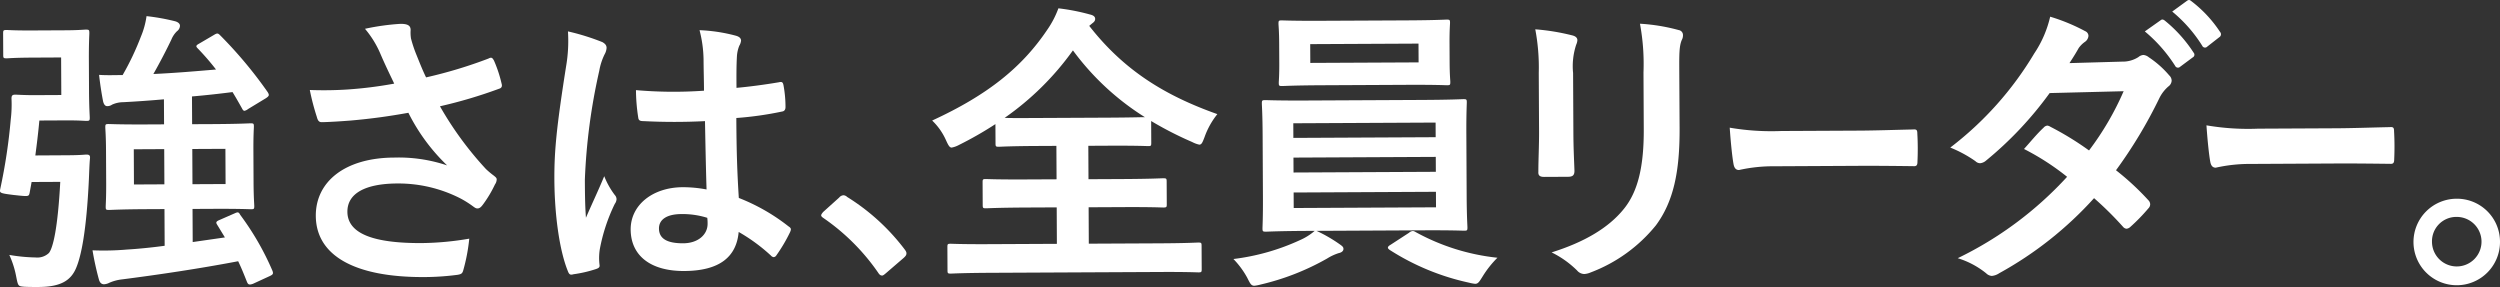 <svg xmlns="http://www.w3.org/2000/svg" width="319.526" height="36.681" viewBox="0 0 319.526 36.681">
  <rect x="0" y="0" width="319.526" height="36.681" fill="#333333" stroke="none"/>
  <g id="グループ_7872" data-name="グループ 7872" transform="translate(-94.902 -560.495)">
    <path id="パス_4894" data-name="パス 4894" d="M19.93,299.339c1.754-.008,2.212-.087,2.44-.088.381,0,.5.114.46.495-.073.762-.1,1.83-.139,2.669-.311,6.636-.982,9.729-1.585,11.219-.677,1.719-2.008,2.527-4.83,2.54-.495,0-1.144.006-1.83-.028-.8-.072-.8-.072-1.037-1.253a11.817,11.817,0,0,0-.89-2.818,21.592,21.592,0,0,0,3.357.326,2.147,2.147,0,0,0,1.713-.579c.531-.69,1.128-3.171,1.443-9.083l-3.662.018-.258,1.411c-.113.458-.113.458-2.1.24-1.755-.221-1.756-.259-1.644-.792A71.144,71.144,0,0,0,12.7,294.8a16.043,16.043,0,0,0,.1-2.708c0-.382.111-.5.493-.5.229,0,1.107.07,2.518.064l3.355-.017-.024-4.8-3.66.019c-2.365.011-3.05.091-3.279.092-.42,0-.458-.036-.46-.417l-.013-2.746c0-.419.036-.457.456-.459.228,0,.915.071,3.279.06l4.194-.021c1.754-.008,2.4-.088,2.631-.089.42,0,.458.036.46.455,0,.229-.071,1.221-.06,3.433l.019,3.926c.011,2.174.093,3.2.094,3.433,0,.381-.036.419-.456.421-.229,0-.877-.072-2.631-.064l-3.355.017c-.146,1.6-.33,3.091-.513,4.464Zm19.147,8.867c-.192-.3-.117-.418.34-.61l1.941-.849c.419-.193.5-.117.687.225a35.092,35.092,0,0,1,4.115,7.149c.117.342.08.457-.338.651l-2.169,1c-.457.155-.611.118-.765-.264-.347-.875-.695-1.75-1.118-2.625-4.914.94-10.212,1.728-14.861,2.323a5.6,5.6,0,0,0-1.6.428,1.711,1.711,0,0,1-.685.194c-.305,0-.535-.188-.651-.607a37.589,37.589,0,0,1-.818-3.733,34.566,34.566,0,0,0,4.42-.1c1.373-.083,3.05-.243,4.8-.48l-.023-4.691-2.211.011c-3.4.016-4.613.1-4.88.1-.381,0-.42-.036-.421-.417,0-.267.07-1.068.061-3.05l-.02-4.042c-.01-1.984-.09-2.784-.092-3.051,0-.381.036-.419.417-.421.267,0,1.488.068,4.882.052l2.211-.011-.016-3.2c-1.83.161-3.583.284-5.222.368a3.492,3.492,0,0,0-1.409.314,1.072,1.072,0,0,1-.61.193c-.227,0-.419-.15-.535-.608-.2-1.029-.394-2.287-.513-3.391.991.071,2.059.027,3.012.023a34.736,34.736,0,0,0,2.34-4.93,10.394,10.394,0,0,0,.712-2.6,26.9,26.9,0,0,1,3.7.668c.344.113.573.3.574.569a.9.9,0,0,1-.378.688,3.131,3.131,0,0,0-.72,1.071c-.6,1.262-1.471,2.944-2.3,4.4,2.821-.128,5.642-.373,8.005-.574a32.186,32.186,0,0,0-2.339-2.7c-.269-.266-.232-.381.187-.611l1.9-1.115c.381-.231.495-.232.763.035a55.049,55.049,0,0,1,6.1,7.291c.192.341.231.456-.226.763l-2.281,1.384a1.17,1.17,0,0,1-.456.232c-.152,0-.228-.115-.345-.342-.384-.685-.768-1.368-1.192-2.053-1.563.2-3.315.4-5.183.559l.018,3.546,2.593-.012c3.431-.017,4.651-.1,4.88-.1.38,0,.42.036.421.417,0,.229-.071,1.069-.061,3.052l.019,4.042c.01,1.982.09,2.82.092,3.05,0,.381-.036.42-.417.421-.228,0-1.45-.069-4.882-.052l-2.592.013.021,4.232,4.115-.592Zm-6.737-5.152-.021-4.5-3.89.02.021,4.5Zm7.8-4.537-4.232.021.021,4.5,4.232-.021Z" transform="translate(83.572 281)" fill="#fff"/>
    <path id="パス_4895" data-name="パス 4895" d="M59.9,286.255a12.562,12.562,0,0,0-1.921-3.079,29.8,29.8,0,0,1,4.534-.633c.992-.005,1.3.26,1.3.794a5.083,5.083,0,0,0,.043,1.067,16.441,16.441,0,0,0,.62,1.9c.463,1.141.811,2.054,1.311,3.082a58.609,58.609,0,0,0,7.958-2.4c.382-.193.5-.155.726.264a16.606,16.606,0,0,1,.968,2.932c.116.38-.036.571-.3.648a60.658,60.658,0,0,1-7.577,2.25,43.283,43.283,0,0,0,5.874,8.017,10.382,10.382,0,0,0,.995.834c.23.189.382.3.383.494a1.19,1.19,0,0,1-.225.648,15.092,15.092,0,0,1-1.475,2.487c-.3.421-.492.574-.76.576-.19,0-.306-.075-.611-.3a12.289,12.289,0,0,0-1.569-.983,17.436,17.436,0,0,0-8.092-1.907c-3.966.02-6.364,1.214-6.351,3.617.014,2.859,3.489,4.025,9.476,4a37.788,37.788,0,0,0,6.1-.565,23.169,23.169,0,0,1-.78,4.084c-.112.382-.265.458-.723.538a33.827,33.827,0,0,1-4.23.287c-9,.044-13.857-2.792-13.881-7.825-.021-4.346,3.7-7.416,9.992-7.447a19.494,19.494,0,0,1,6.793,1,24.472,24.472,0,0,1-4.952-6.725c-2.4.432-4.61.748-7.355.99-1.03.081-2.783.2-3.736.209-.344,0-.5-.227-.614-.683a29.807,29.807,0,0,1-.894-3.429,47.2,47.2,0,0,0,4.767-.061,52.063,52.063,0,0,0,6.021-.754c-.655-1.369-1.194-2.473-1.812-3.918" transform="translate(83.572 281)" fill="#fff"/>
    <path id="パス_4896" data-name="パス 4896" d="M88.283,284.857c.42.226.574.455.575.76a1.949,1.949,0,0,1-.262.84,7.753,7.753,0,0,0-.676,2.1,75.768,75.768,0,0,0-1.838,13.89c.007,1.525.016,3.279.138,4.879.754-1.757,1.547-3.4,2.338-5.312A10.108,10.108,0,0,0,89.9,304.41a.825.825,0,0,1,.231.534,1.1,1.1,0,0,1-.226.611,22.612,22.612,0,0,0-1.916,5.806,7.2,7.2,0,0,0-.028,2.02c.039.267-.112.383-.455.5a16.037,16.037,0,0,1-2.858.662c-.418.117-.571.079-.764-.454-1.08-2.7-1.675-7.237-1.7-11.622-.018-3.661.273-6.713,1.493-14.46a19.2,19.2,0,0,0,.244-4.5,29.849,29.849,0,0,1,4.354,1.352m13.167,10.117a77.08,77.08,0,0,1-7.855,0c-.5,0-.649-.112-.689-.493a23.39,23.39,0,0,1-.284-3.469,55.239,55.239,0,0,0,8.695.072c-.006-1.373-.05-2.592-.057-4a15.681,15.681,0,0,0-.515-3.735,21.286,21.286,0,0,1,4.617.7c.419.113.688.3.69.646a1.631,1.631,0,0,1-.227.649,4.307,4.307,0,0,0-.3,1.335c-.07,1.3-.065,2.289-.056,4.043,1.79-.161,3.772-.437,5.411-.713.456-.117.533.036.611.454a15.348,15.348,0,0,1,.243,2.706c0,.344-.151.535-.418.575a43.05,43.05,0,0,1-5.867.83c.022,4.27.111,6.939.317,10.218a24.9,24.9,0,0,1,6.347,3.629c.344.227.383.342.195.762a20.611,20.611,0,0,1-1.74,2.945.457.457,0,0,1-.341.23.523.523,0,0,1-.345-.189,22.558,22.558,0,0,0-4.133-3.03c-.288,3.2-2.453,4.969-6.952,4.991-4.386.022-6.837-2.025-6.853-5.3-.015-3.127,2.8-5.391,6.647-5.41a15.991,15.991,0,0,1,3.052.289c-.09-2.934-.142-5.718-.2-8.73m-3.03,11.874c-1.792.009-2.856.662-2.851,1.844s.849,1.9,3.1,1.891c1.907-.008,3.121-1.121,3.114-2.493a5.418,5.418,0,0,0-.041-.763,10.607,10.607,0,0,0-3.32-.479" transform="translate(83.572 281)" fill="#fff"/>
    <path id="パス_4897" data-name="パス 4897" d="M118.581,304.75a.785.785,0,0,1,.549-.3.737.737,0,0,1,.476.218,27.233,27.233,0,0,1,7.317,6.662c.221.292.259.4.26.549,0,.182-.072.329-.364.587l-2.223,1.915c-.255.22-.4.331-.511.332-.184,0-.33-.072-.515-.364a27.3,27.3,0,0,0-6.953-6.957c-.22-.146-.33-.255-.331-.365s.072-.22.254-.441Z" transform="translate(83.572 281)" fill="#fff"/>
    <path id="パス_4898" data-name="パス 4898" d="M150.544,282.8c4.451,5.7,9.691,8.913,16.376,11.282a9.964,9.964,0,0,0-1.625,2.906c-.263.688-.377.994-.682.995a3.585,3.585,0,0,1-.917-.339,44.992,44.992,0,0,1-5.236-2.681l.013,2.783c0,.382-.036.42-.379.422-.229,0-1.451-.07-4.958-.052l-2.707.014.021,4.27,4.347-.021c3.7-.019,4.957-.1,5.185-.1.42,0,.458.035.46.416l.014,2.9c0,.38-.036.419-.456.422-.229,0-1.486-.07-5.186-.051l-4.346.021.022,4.652,9.075-.044c3.47-.018,4.691-.1,4.919-.1.381,0,.419.036.421.418l.015,2.974c0,.381-.036.419-.417.421-.229,0-1.449-.069-4.919-.051l-21.774.106c-3.507.018-4.728.1-4.957.1-.381,0-.42-.035-.422-.417l-.014-2.974c0-.382.037-.421.418-.423.228,0,1.449.07,4.957.052l8.618-.042L146.388,306l-3.852.018c-3.7.019-4.957.1-5.186.1-.381,0-.419-.037-.421-.418l-.014-2.9c0-.381.036-.42.418-.421.228,0,1.486.069,5.185.05l3.852-.018-.022-4.271-2.44.012c-3.509.017-4.689.1-4.918.1-.382,0-.42-.036-.422-.417l-.013-2.479a45.726,45.726,0,0,1-4.639,2.655,3.209,3.209,0,0,1-.951.347c-.267,0-.42-.264-.73-.949a7.938,7.938,0,0,0-1.765-2.508c7.114-3.276,11.482-6.807,14.7-11.588a12.023,12.023,0,0,0,1.435-2.754,26.607,26.607,0,0,1,4.008.781c.5.113.689.3.69.57,0,.228-.113.381-.379.574Zm2.574,11.731c2.631-.013,3.928-.058,4.538-.061a33.353,33.353,0,0,1-9.194-8.534,36.038,36.038,0,0,1-8.728,8.622c.686.035,1.945.029,4.156.018Z" transform="translate(83.572 281)" fill="#fff"/>
    <path id="パス_4899" data-name="パス 4899" d="M179.593,309a18.96,18.96,0,0,1,2.944,1.7c.383.266.5.38.5.609,0,.266-.227.458-.608.537a6.475,6.475,0,0,0-1.484.693,31.7,31.7,0,0,1-8.487,3.321,5.5,5.5,0,0,1-.8.157c-.42,0-.535-.264-.92-1.025a10.881,10.881,0,0,0-1.765-2.393,28.411,28.411,0,0,0,8.491-2.407,7.407,7.407,0,0,0,1.9-1.192l-.915.005c-3.736.018-5.071.1-5.3.1-.42,0-.458-.035-.46-.416,0-.228.07-1.374.057-4.005l-.039-7.931c-.013-2.669-.1-3.812-.1-4.041,0-.381.036-.419.456-.422.229,0,1.564.069,5.3.051l14.718-.073c3.737-.018,5.072-.1,5.3-.1.381,0,.419.036.421.417,0,.229-.07,1.373-.057,4.042l.039,7.932c.013,2.63.1,3.813.1,4,0,.381-.036.419-.417.421-.229,0-1.564-.068-5.3-.049Zm11.535-26.9c3.623-.018,4.88-.1,5.108-.1.382,0,.421.035.423.417,0,.229-.072.878-.064,2.556l.012,2.478c.008,1.64.087,2.287.089,2.516,0,.381-.036.421-.418.423-.228,0-1.487-.071-5.11-.053l-10.866.054c-3.623.017-4.842.1-5.11.1-.381,0-.42-.037-.421-.418,0-.266.072-.878.064-2.517l-.013-2.479c-.008-1.678-.087-2.325-.088-2.554,0-.381.035-.42.416-.421.268,0,1.489.068,5.112.05Zm-14.492,15.02,18.188-.09-.009-1.869-18.188.09Zm18.21,4.333-.009-1.906-18.189.09.009,1.906Zm.012,2.555-18.188.09.01,1.983,18.188-.09Zm-2.228-18.941-13.841.068.012,2.4,13.841-.067Zm-1.217,24.182a.834.834,0,0,1,.5-.231.763.763,0,0,1,.306.113,27.637,27.637,0,0,0,10.5,3.305,12.789,12.789,0,0,0-1.858,2.334c-.454.726-.6.995-.986,1a5.489,5.489,0,0,1-.8-.149,30.84,30.84,0,0,1-10.127-4.183c-.152-.114-.229-.19-.229-.3s.113-.229.379-.383Z" transform="translate(83.572 281)" fill="#fff"/>
    <path id="パス_4900" data-name="パス 4900" d="M208,288.806a26.191,26.191,0,0,0-.446-5.564,28.04,28.04,0,0,1,4.732.777c.458.111.649.34.65.607a1.6,1.6,0,0,1-.149.572,8.781,8.781,0,0,0-.4,3.625l.038,7.7c.009,1.983.092,3.469.137,4.8,0,.573-.224.764-.835.767l-3.05.015c-.535,0-.764-.187-.728-.645-.007-1.334.1-3.547.089-5.186ZM226,295.848c.027,5.644-.793,9.423-3.027,12.447a19.674,19.674,0,0,1-8.36,6.028,2.418,2.418,0,0,1-.8.194,1.238,1.238,0,0,1-.917-.453,12.409,12.409,0,0,0-3.252-2.31c4.073-1.279,7.267-3.087,9.276-5.613,1.744-2.183,2.529-5.352,2.5-10.193l-.035-7.207a28.016,28.016,0,0,0-.451-6.214,23.87,23.87,0,0,1,4.961.814.639.639,0,0,1,.537.647,1.209,1.209,0,0,1-.149.61c-.34.8-.335,1.794-.323,4.158Z" transform="translate(83.572 281)" fill="#fff"/>
    <path id="パス_4901" data-name="パス 4901" d="M238.073,300.747a19.8,19.8,0,0,0-4.481.479c-.367,0-.612-.225-.706-.8-.157-.877-.348-2.668-.48-4.613a31.435,31.435,0,0,0,6.59.426l9.822-.049c2.318-.01,4.667-.1,7.016-.148.456-.04.549.073.551.53a35.149,35.149,0,0,1,.017,3.585c0,.457-.119.611-.546.575-2.288-.027-4.545-.053-6.8-.043Z" transform="translate(83.572 281)" fill="#fff"/>
    <path id="パス_4902" data-name="パス 4902" d="M282.548,287.371a3.731,3.731,0,0,0,2.094-.581,1.112,1.112,0,0,1,.647-.271,1.307,1.307,0,0,1,.688.3,12.38,12.38,0,0,1,2.605,2.314.931.931,0,0,1,.308.684.976.976,0,0,1-.416.726A4.783,4.783,0,0,0,287.338,292a59.563,59.563,0,0,1-5.561,9.255,34.057,34.057,0,0,1,4.138,3.832.754.754,0,0,1,.231.533.741.741,0,0,1-.226.5,23.525,23.525,0,0,1-2.353,2.414.787.787,0,0,1-.457.194.661.661,0,0,1-.42-.228,41.991,41.991,0,0,0-3.718-3.679,46.451,46.451,0,0,1-12.116,9.591,2.058,2.058,0,0,1-.951.349,1.143,1.143,0,0,1-.727-.341,10.856,10.856,0,0,0-3.63-1.926,46.236,46.236,0,0,0,13.979-10.4,31.765,31.765,0,0,0-5.509-3.557c.835-.919,1.631-1.915,2.5-2.719a.717.717,0,0,1,.494-.271.981.981,0,0,1,.383.152,38.286,38.286,0,0,1,4.935,3.026,36.824,36.824,0,0,0,4.423-7.572l-9.456.237a46.018,46.018,0,0,1-8.117,8.62,1.376,1.376,0,0,1-.761.347.871.871,0,0,1-.611-.264,15.824,15.824,0,0,0-3.212-1.738,42.544,42.544,0,0,0,10.732-12.027,14.065,14.065,0,0,0,2.036-4.7,24.063,24.063,0,0,1,4.471,1.848.668.668,0,0,1,.422.607,1.028,1.028,0,0,1-.454.765,3.175,3.175,0,0,0-.8.8c-.3.536-.53.918-1.172,1.913Zm4.931-5.286c.19-.153.343-.115.572.073a17.531,17.531,0,0,1,3.643,4.063.386.386,0,0,1-.111.611l-1.6,1.19a.4.4,0,0,1-.649-.112,18.919,18.919,0,0,0-3.873-4.4Zm3.382-2.495c.228-.153.342-.116.572.073a15.935,15.935,0,0,1,3.642,3.91.443.443,0,0,1-.111.688l-1.52,1.188a.39.39,0,0,1-.648-.11,18.058,18.058,0,0,0-3.834-4.366Z" transform="translate(83.572 281)" fill="#fff"/>
    <path id="パス_4903" data-name="パス 4903" d="M299.005,300.448a19.734,19.734,0,0,0-4.481.479c-.367,0-.612-.226-.706-.8-.157-.876-.348-2.668-.48-4.613a31.434,31.434,0,0,0,6.59.426l9.822-.049c2.318-.01,4.667-.1,7.016-.148.456-.04.549.073.551.53a35.139,35.139,0,0,1,.017,3.585c0,.457-.119.611-.546.575-2.288-.026-4.545-.053-6.8-.043Z" transform="translate(83.572 281)" fill="#fff"/>
    <path id="パス_4904" data-name="パス 4904" d="M330.856,310.358a5.529,5.529,0,1,1-5.554-5.465,5.5,5.5,0,0,1,5.554,5.465m-8.693.042a3.165,3.165,0,1,0,3.15-3.181,3.11,3.11,0,0,0-3.15,3.181" transform="translate(83.572 281)" fill="#fff"/>
  </g>
</svg>
